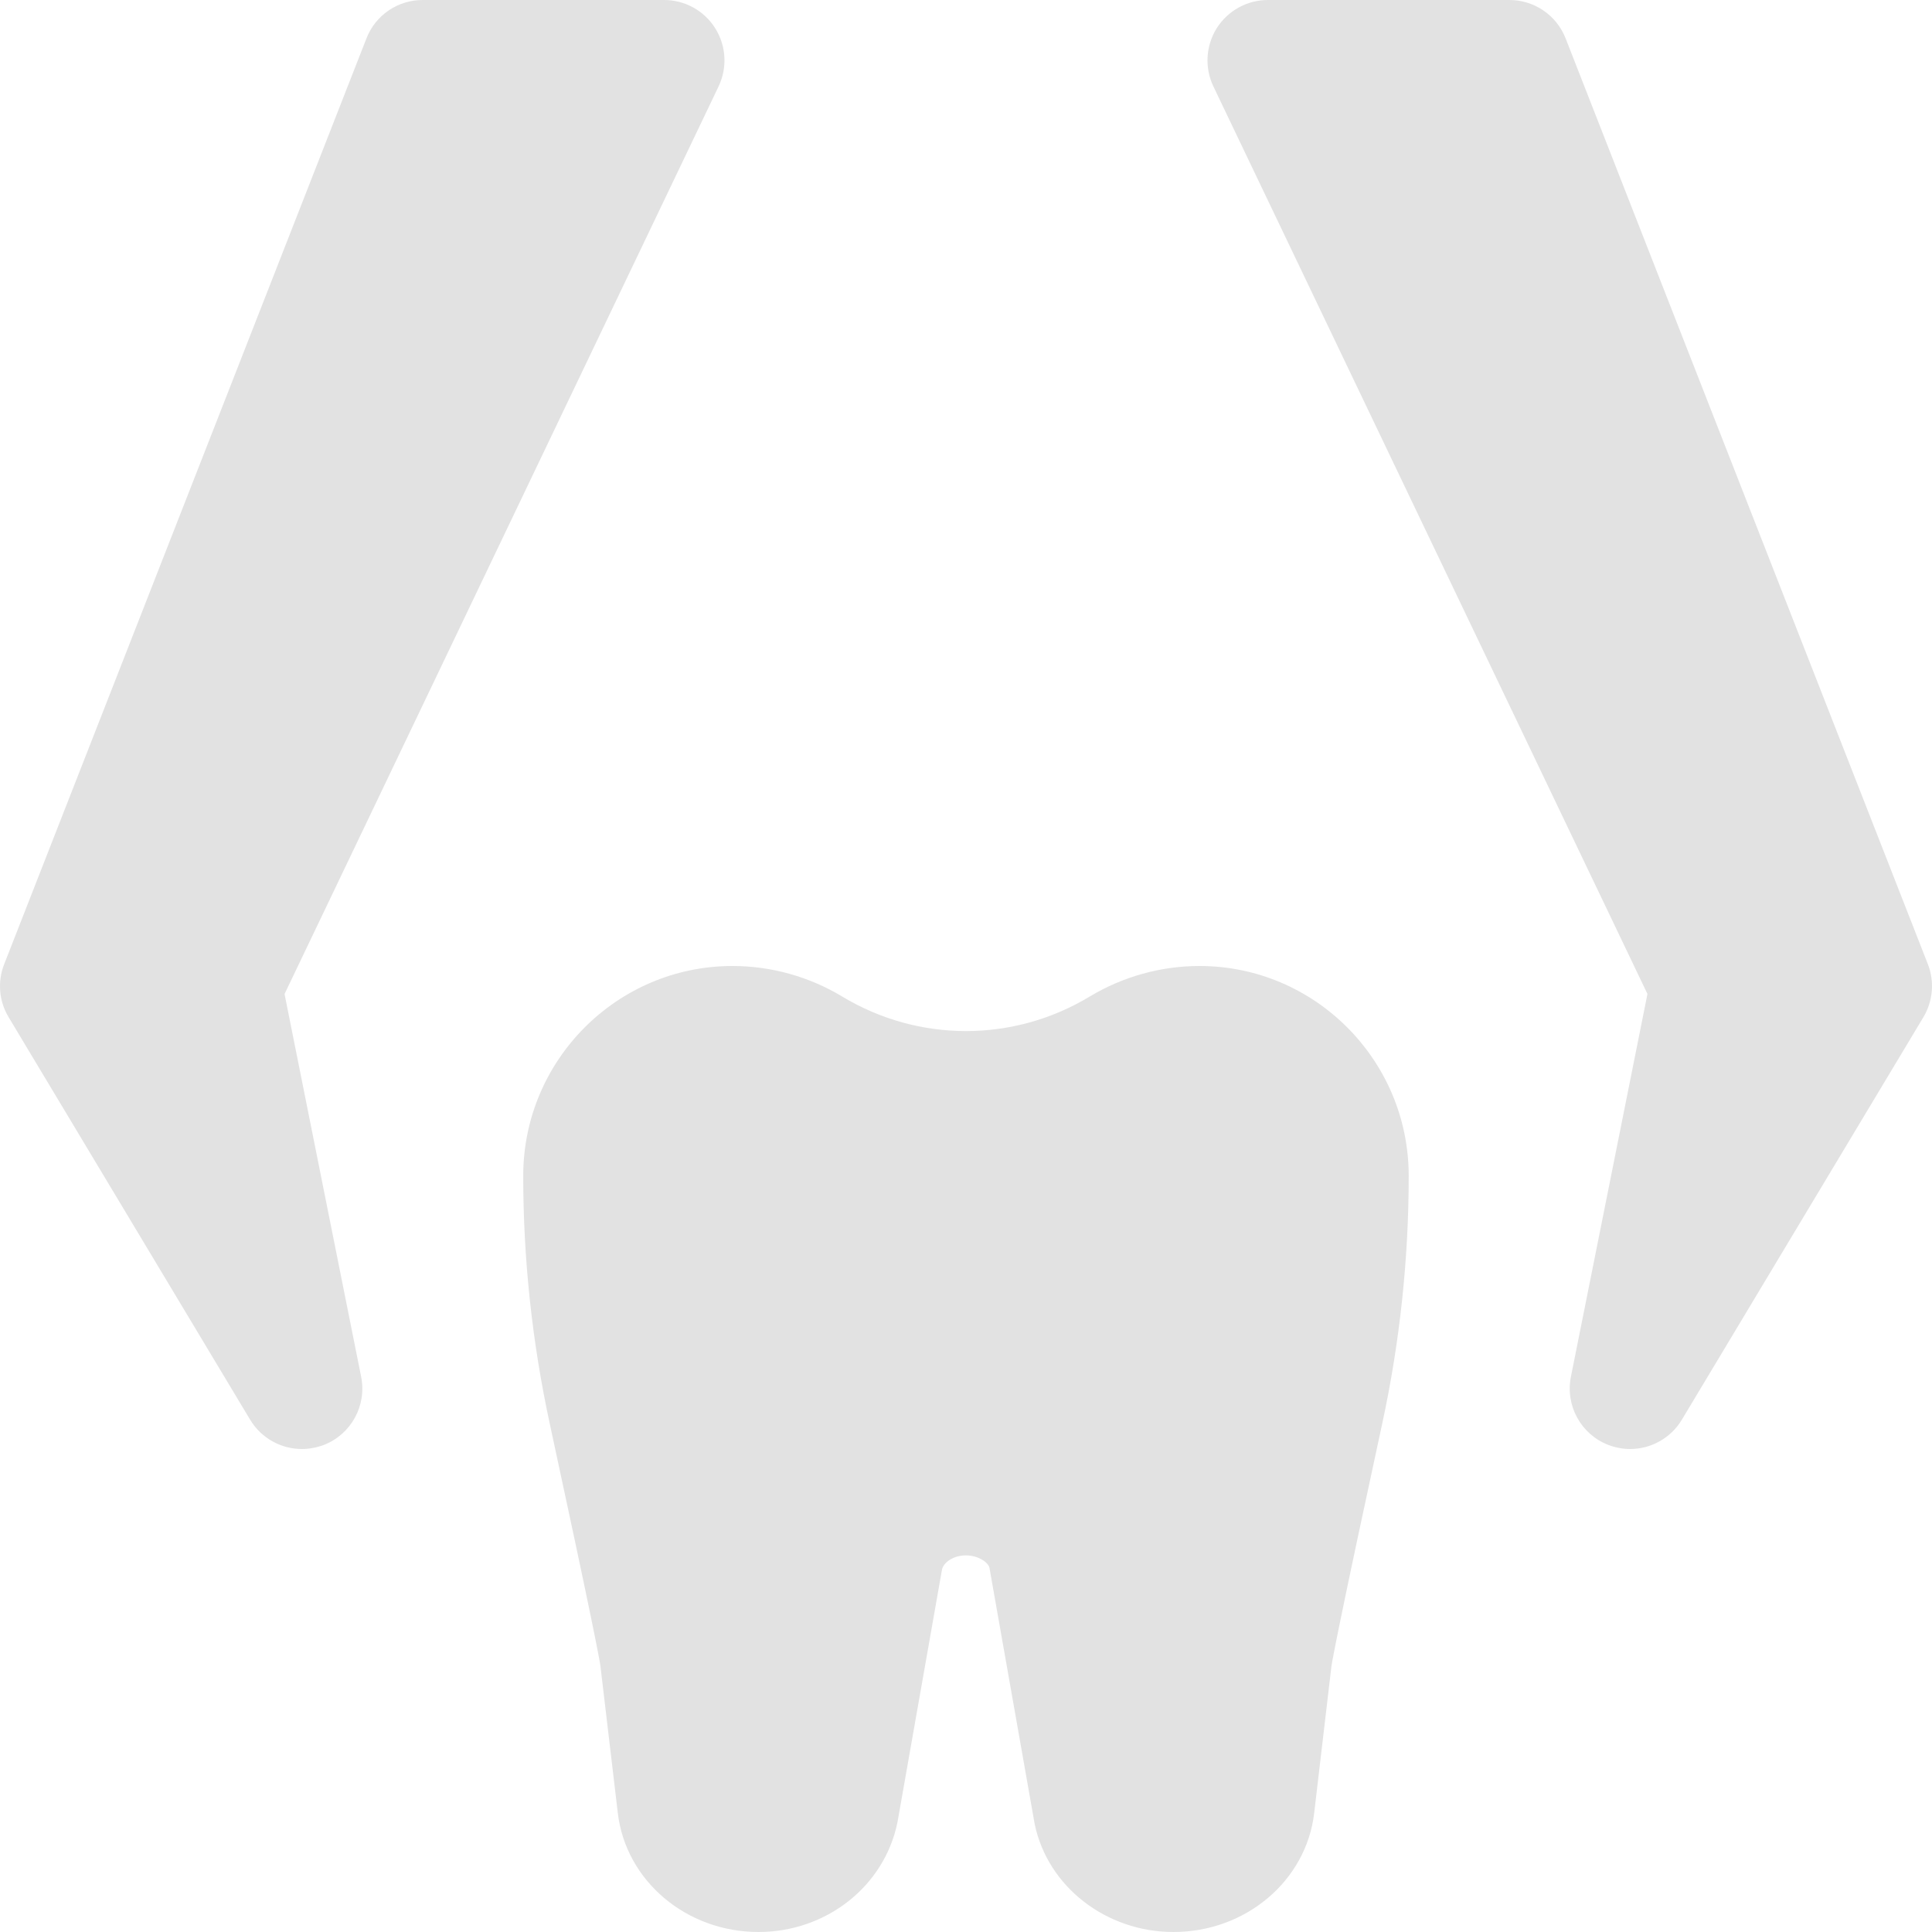 <?xml version="1.0" encoding="UTF-8"?> <svg xmlns="http://www.w3.org/2000/svg" width="28" height="28" viewBox="0 0 28 28" fill="none"> <path d="M4.375 21C4.075 21 3.787 20.845 3.625 20.575L0.125 14.742C-0.015 14.51 -0.039 14.226 0.061 13.973L5.311 0.556C5.441 0.221 5.764 0 6.125 0H9.625C9.926 0 10.205 0.154 10.365 0.409C10.526 0.664 10.543 0.981 10.414 1.253L4.124 14.406L5.234 19.953C5.318 20.371 5.088 20.789 4.691 20.942C4.587 20.98 4.48 21 4.375 21Z" fill="#E2E2E2"></path> <path d="M23.625 21C23.52 21 23.413 20.98 23.309 20.941C22.913 20.788 22.683 20.371 22.767 19.952L23.876 14.405L17.585 1.252C17.456 0.981 17.475 0.663 17.634 0.408C17.796 0.154 18.074 0 18.375 0H21.875C22.236 0 22.559 0.221 22.69 0.556L27.94 13.973C28.039 14.226 28.014 14.51 27.875 14.742L24.375 20.575C24.213 20.845 23.925 21 23.625 21V21Z" fill="#E2E2E2"></path> <path d="M17.007 28C16.029 28 15.183 27.342 14.995 26.434L14.34 22.722C14.324 22.648 14.186 22.542 13.998 22.542C13.811 22.542 13.673 22.648 13.652 22.748L13.007 26.409C12.817 27.342 11.971 28 10.992 28C9.947 28 9.071 27.259 8.954 26.278L8.702 24.146C8.687 24.037 8.572 23.429 7.967 20.631C7.713 19.455 7.583 18.248 7.583 17.041C7.583 15.365 8.943 14 10.615 14C11.174 14 11.725 14.153 12.205 14.442C13.312 15.11 14.687 15.11 15.792 14.443C16.275 14.153 16.825 14 17.384 14C19.056 14 20.416 15.365 20.416 17.041C20.416 18.248 20.287 19.455 20.032 20.633C19.427 23.428 19.313 24.036 19.296 24.15L19.046 26.278C18.93 27.259 18.054 28 17.007 28V28Z" fill="#E2E2E2"></path> </svg> 